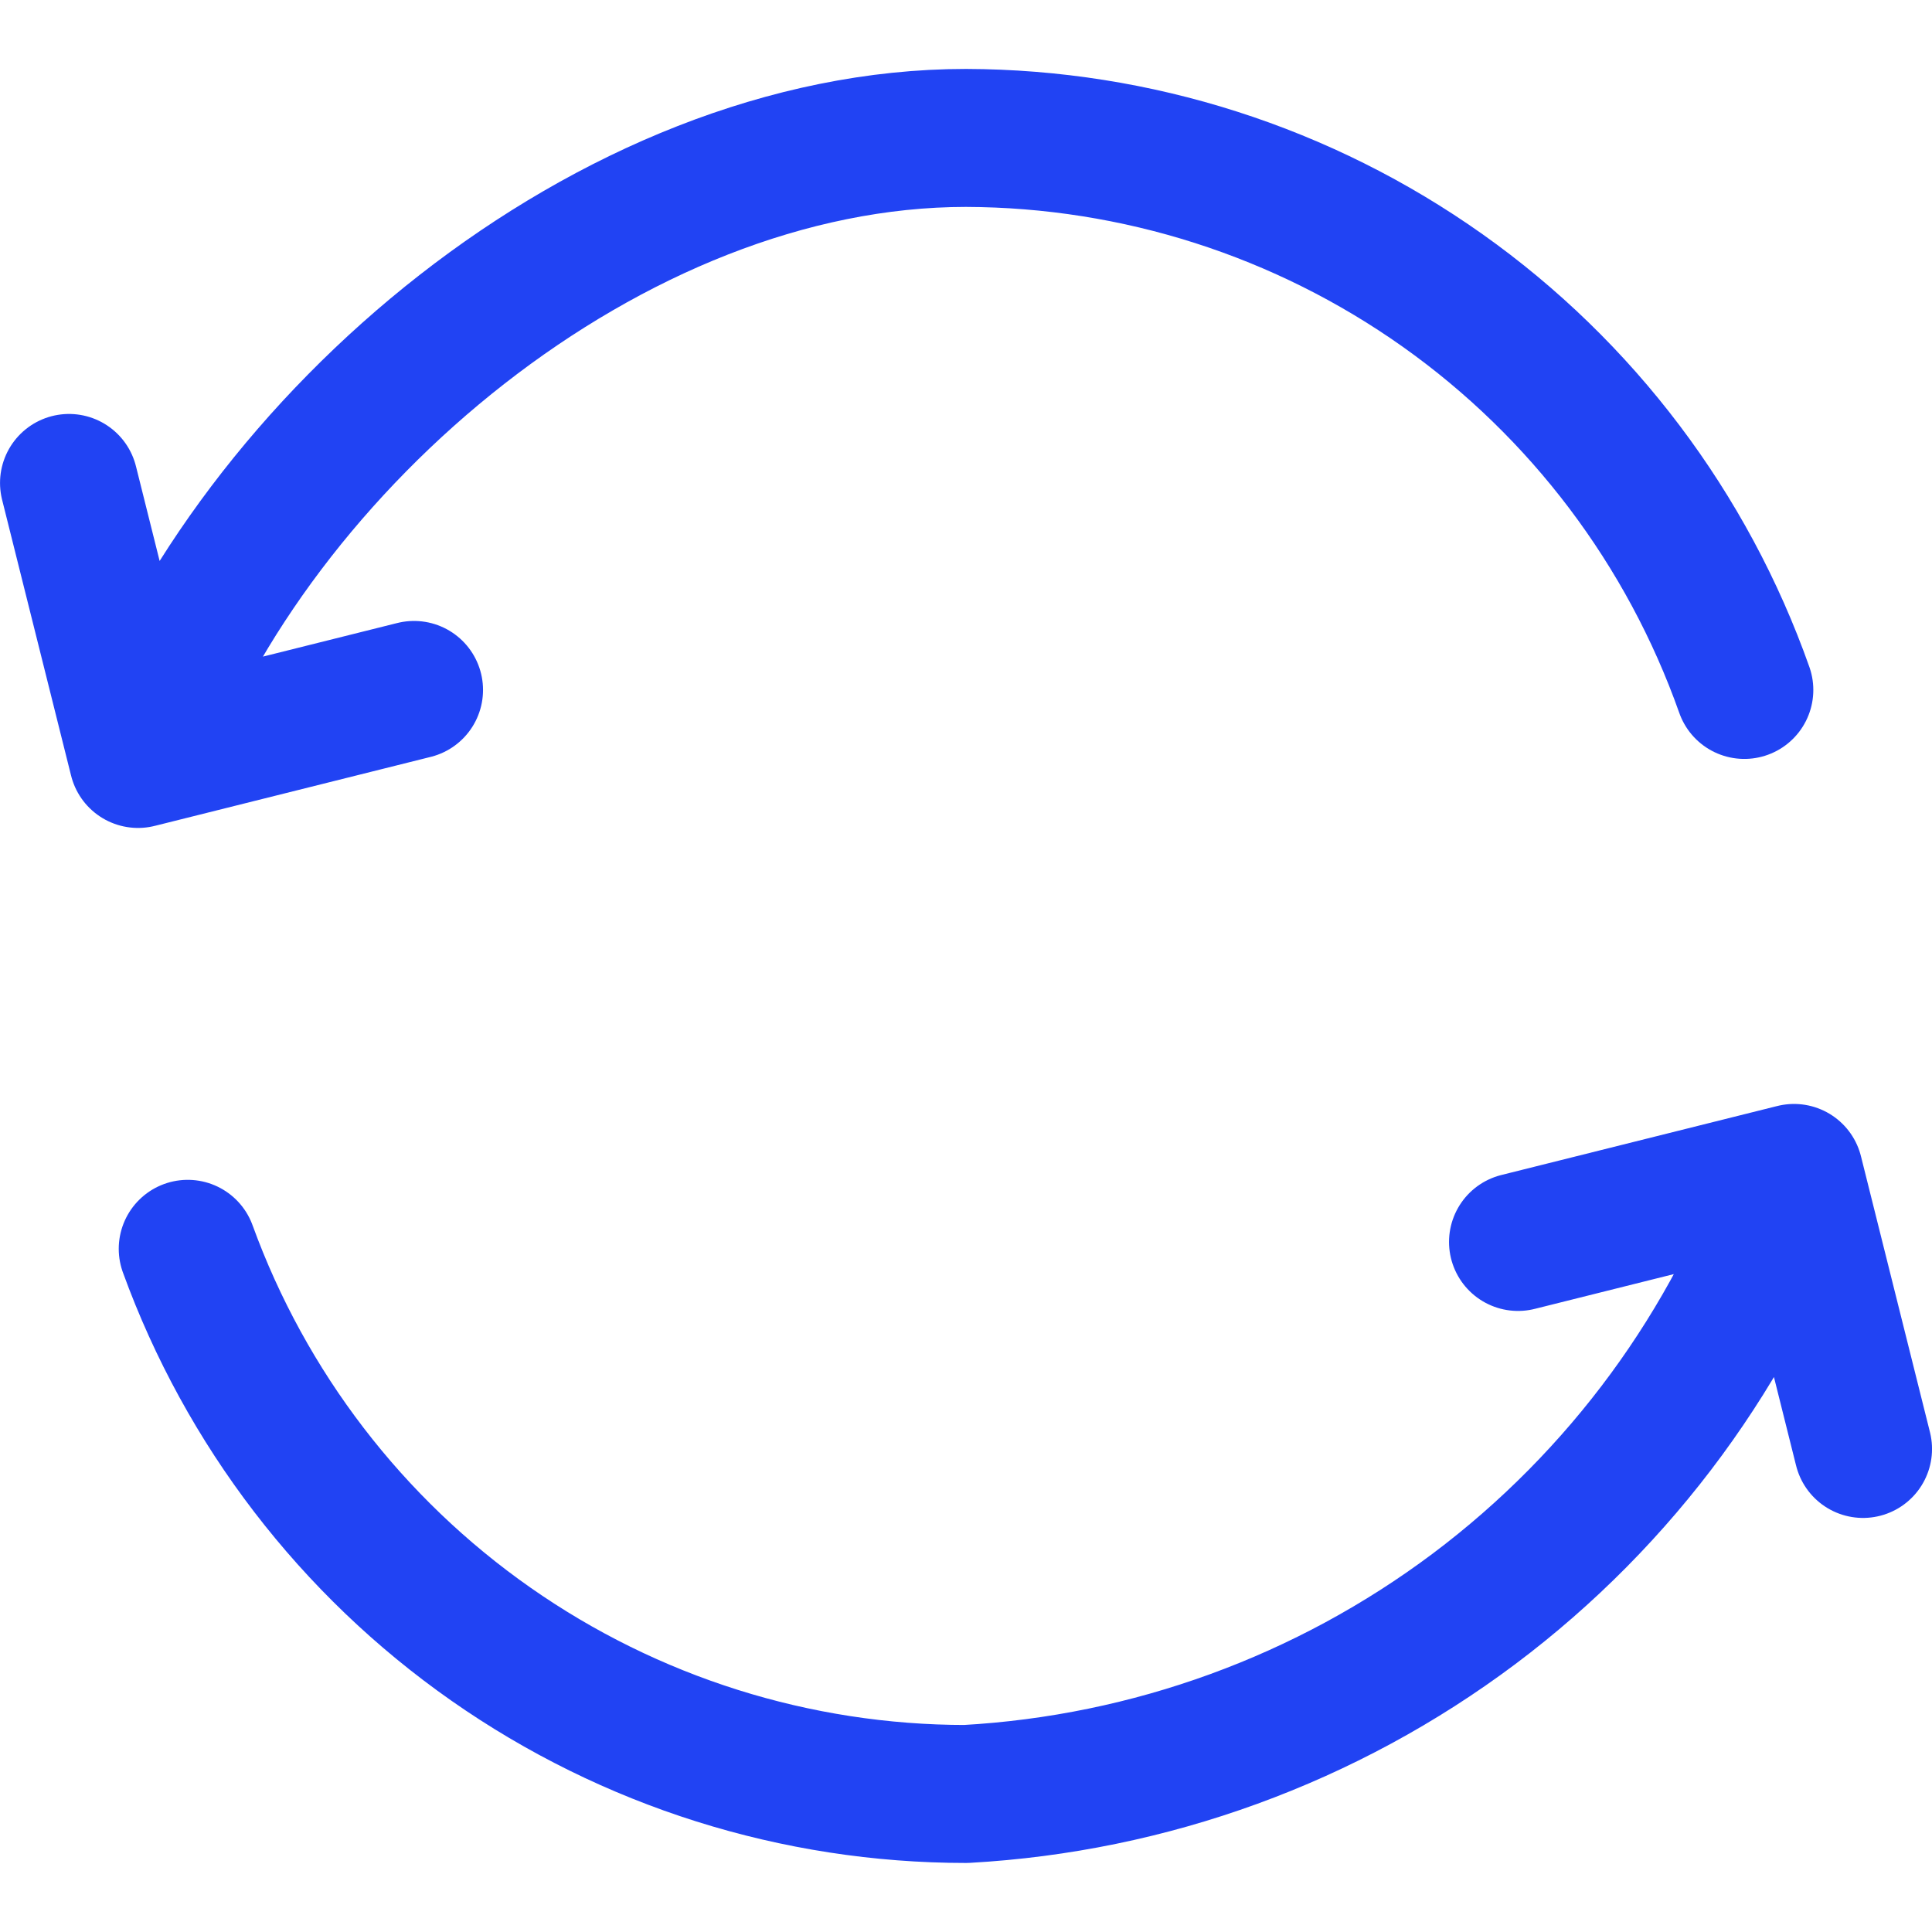 <svg xmlns="http://www.w3.org/2000/svg" width="36" height="36" viewBox="0 0 36 36" fill="none"><path d="M28.286 23.142L33.429 21.856M33.429 21.856L34.715 26.999M33.429 21.856C32.287 25.093 30.212 27.918 27.467 29.978C24.721 32.037 21.427 33.237 18 33.428C14.833 33.428 11.742 32.453 9.147 30.636C6.552 28.819 4.58 26.247 3.498 23.27M7.715 12.856L2.572 14.142M2.572 14.142L1.286 8.999M2.572 14.142C4.732 8.227 11.366 2.57 18 2.57C21.184 2.579 24.286 3.573 26.883 5.414C29.479 7.255 31.442 9.855 32.503 12.856" stroke="#2143F3" stroke-width="2.571" stroke-linecap="round" stroke-linejoin="round"></path></svg>